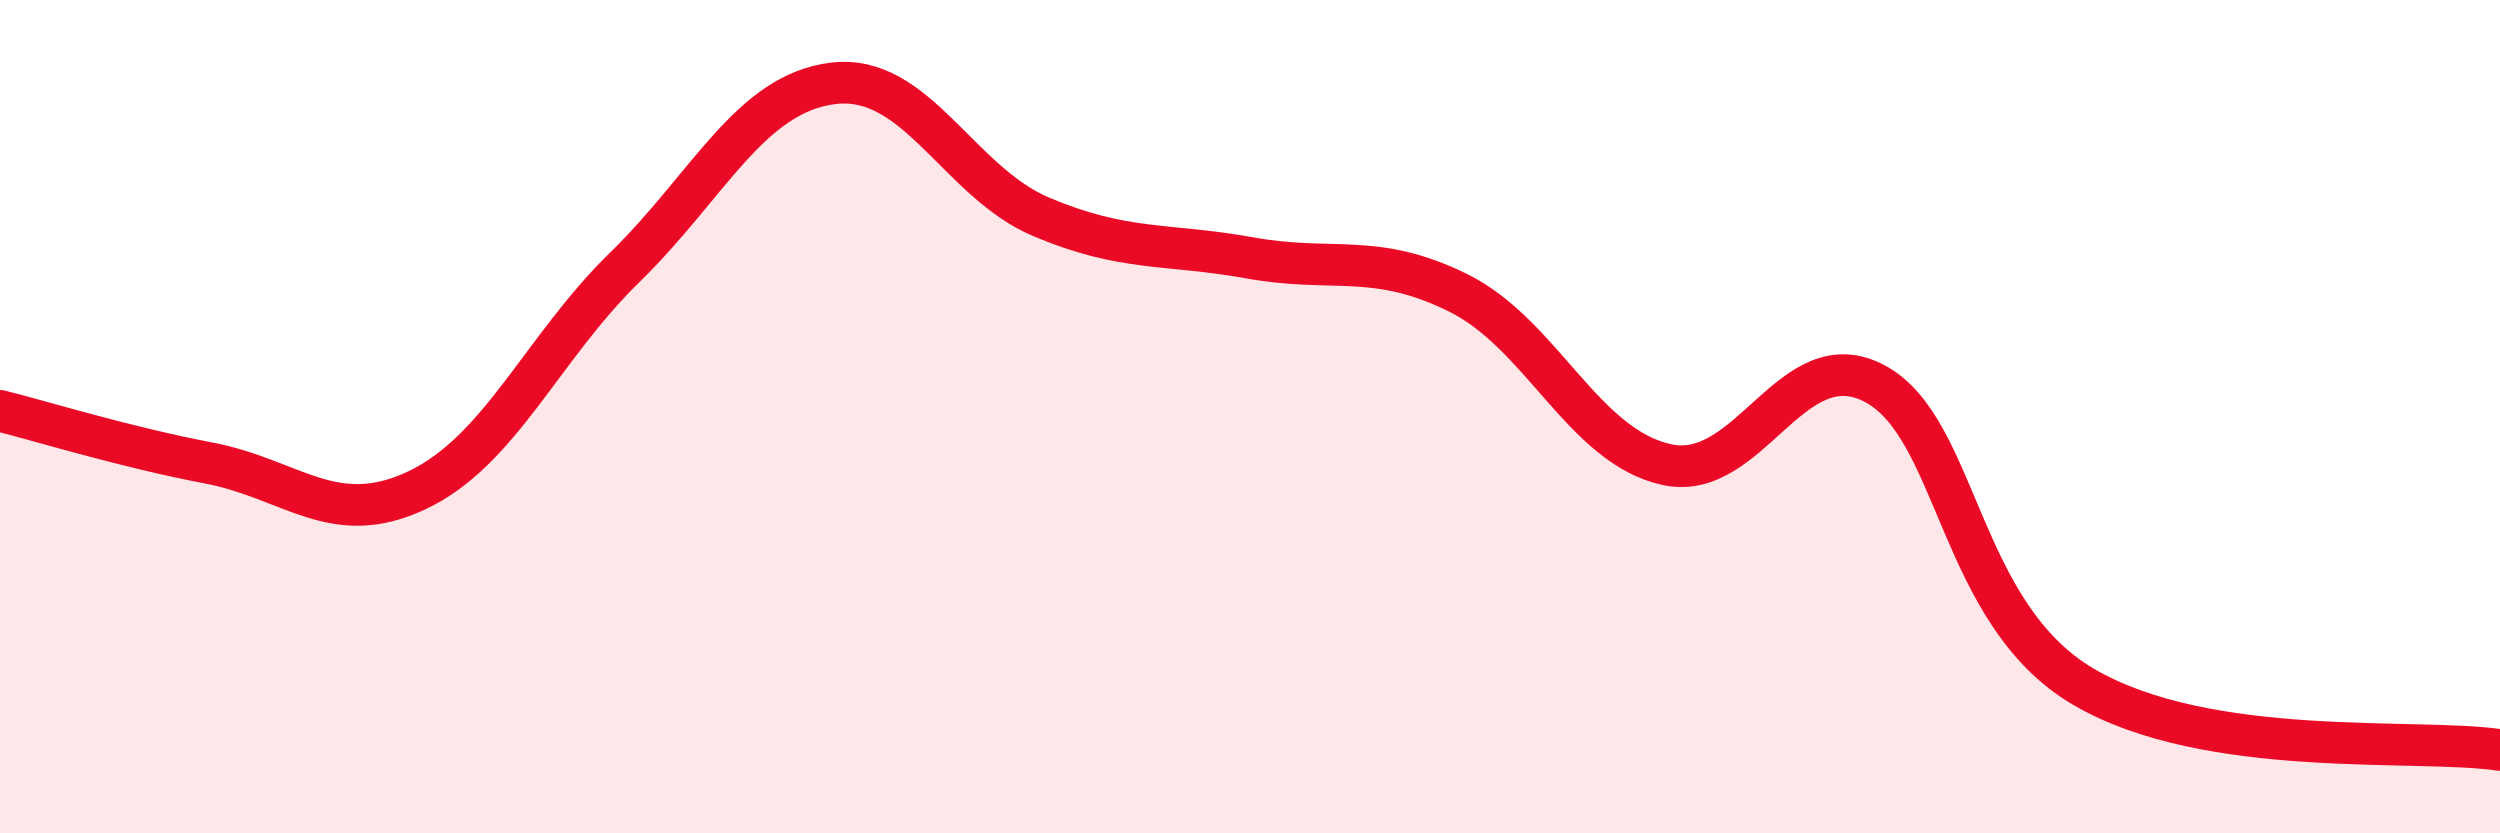 
    <svg width="60" height="20" viewBox="0 0 60 20" xmlns="http://www.w3.org/2000/svg">
      <path
        d="M 0,9.86 C 1,10.11 3,10.73 5,11.11 C 7,11.49 8,12.71 10,11.77 C 12,10.83 13,8.36 15,6.41 C 17,4.46 18,2.24 20,2 C 22,1.76 23,4.37 25,5.21 C 27,6.05 28,5.83 30,6.19 C 32,6.55 33,6.04 35,7.03 C 37,8.02 38,10.71 40,11.15 C 42,11.59 43,8.14 45,9.21 C 47,10.28 47,14.72 50,16.48 C 53,18.24 58,17.7 60,18L60 20L0 20Z"
        fill="#EB0A25"
        opacity="0.1"
        stroke-linecap="round"
        stroke-linejoin="round"
      />
      <path
        d="M 0,9.86 C 1,10.11 3,10.73 5,11.11 C 7,11.49 8,12.71 10,11.77 C 12,10.83 13,8.36 15,6.41 C 17,4.46 18,2.24 20,2 C 22,1.76 23,4.37 25,5.21 C 27,6.05 28,5.83 30,6.19 C 32,6.55 33,6.04 35,7.03 C 37,8.02 38,10.71 40,11.15 C 42,11.59 43,8.14 45,9.21 C 47,10.28 47,14.72 50,16.48 C 53,18.24 58,17.7 60,18"
        stroke="#EB0A25"
        stroke-width="1"
        fill="none"
        stroke-linecap="round"
        stroke-linejoin="round"
      />
    </svg>
  